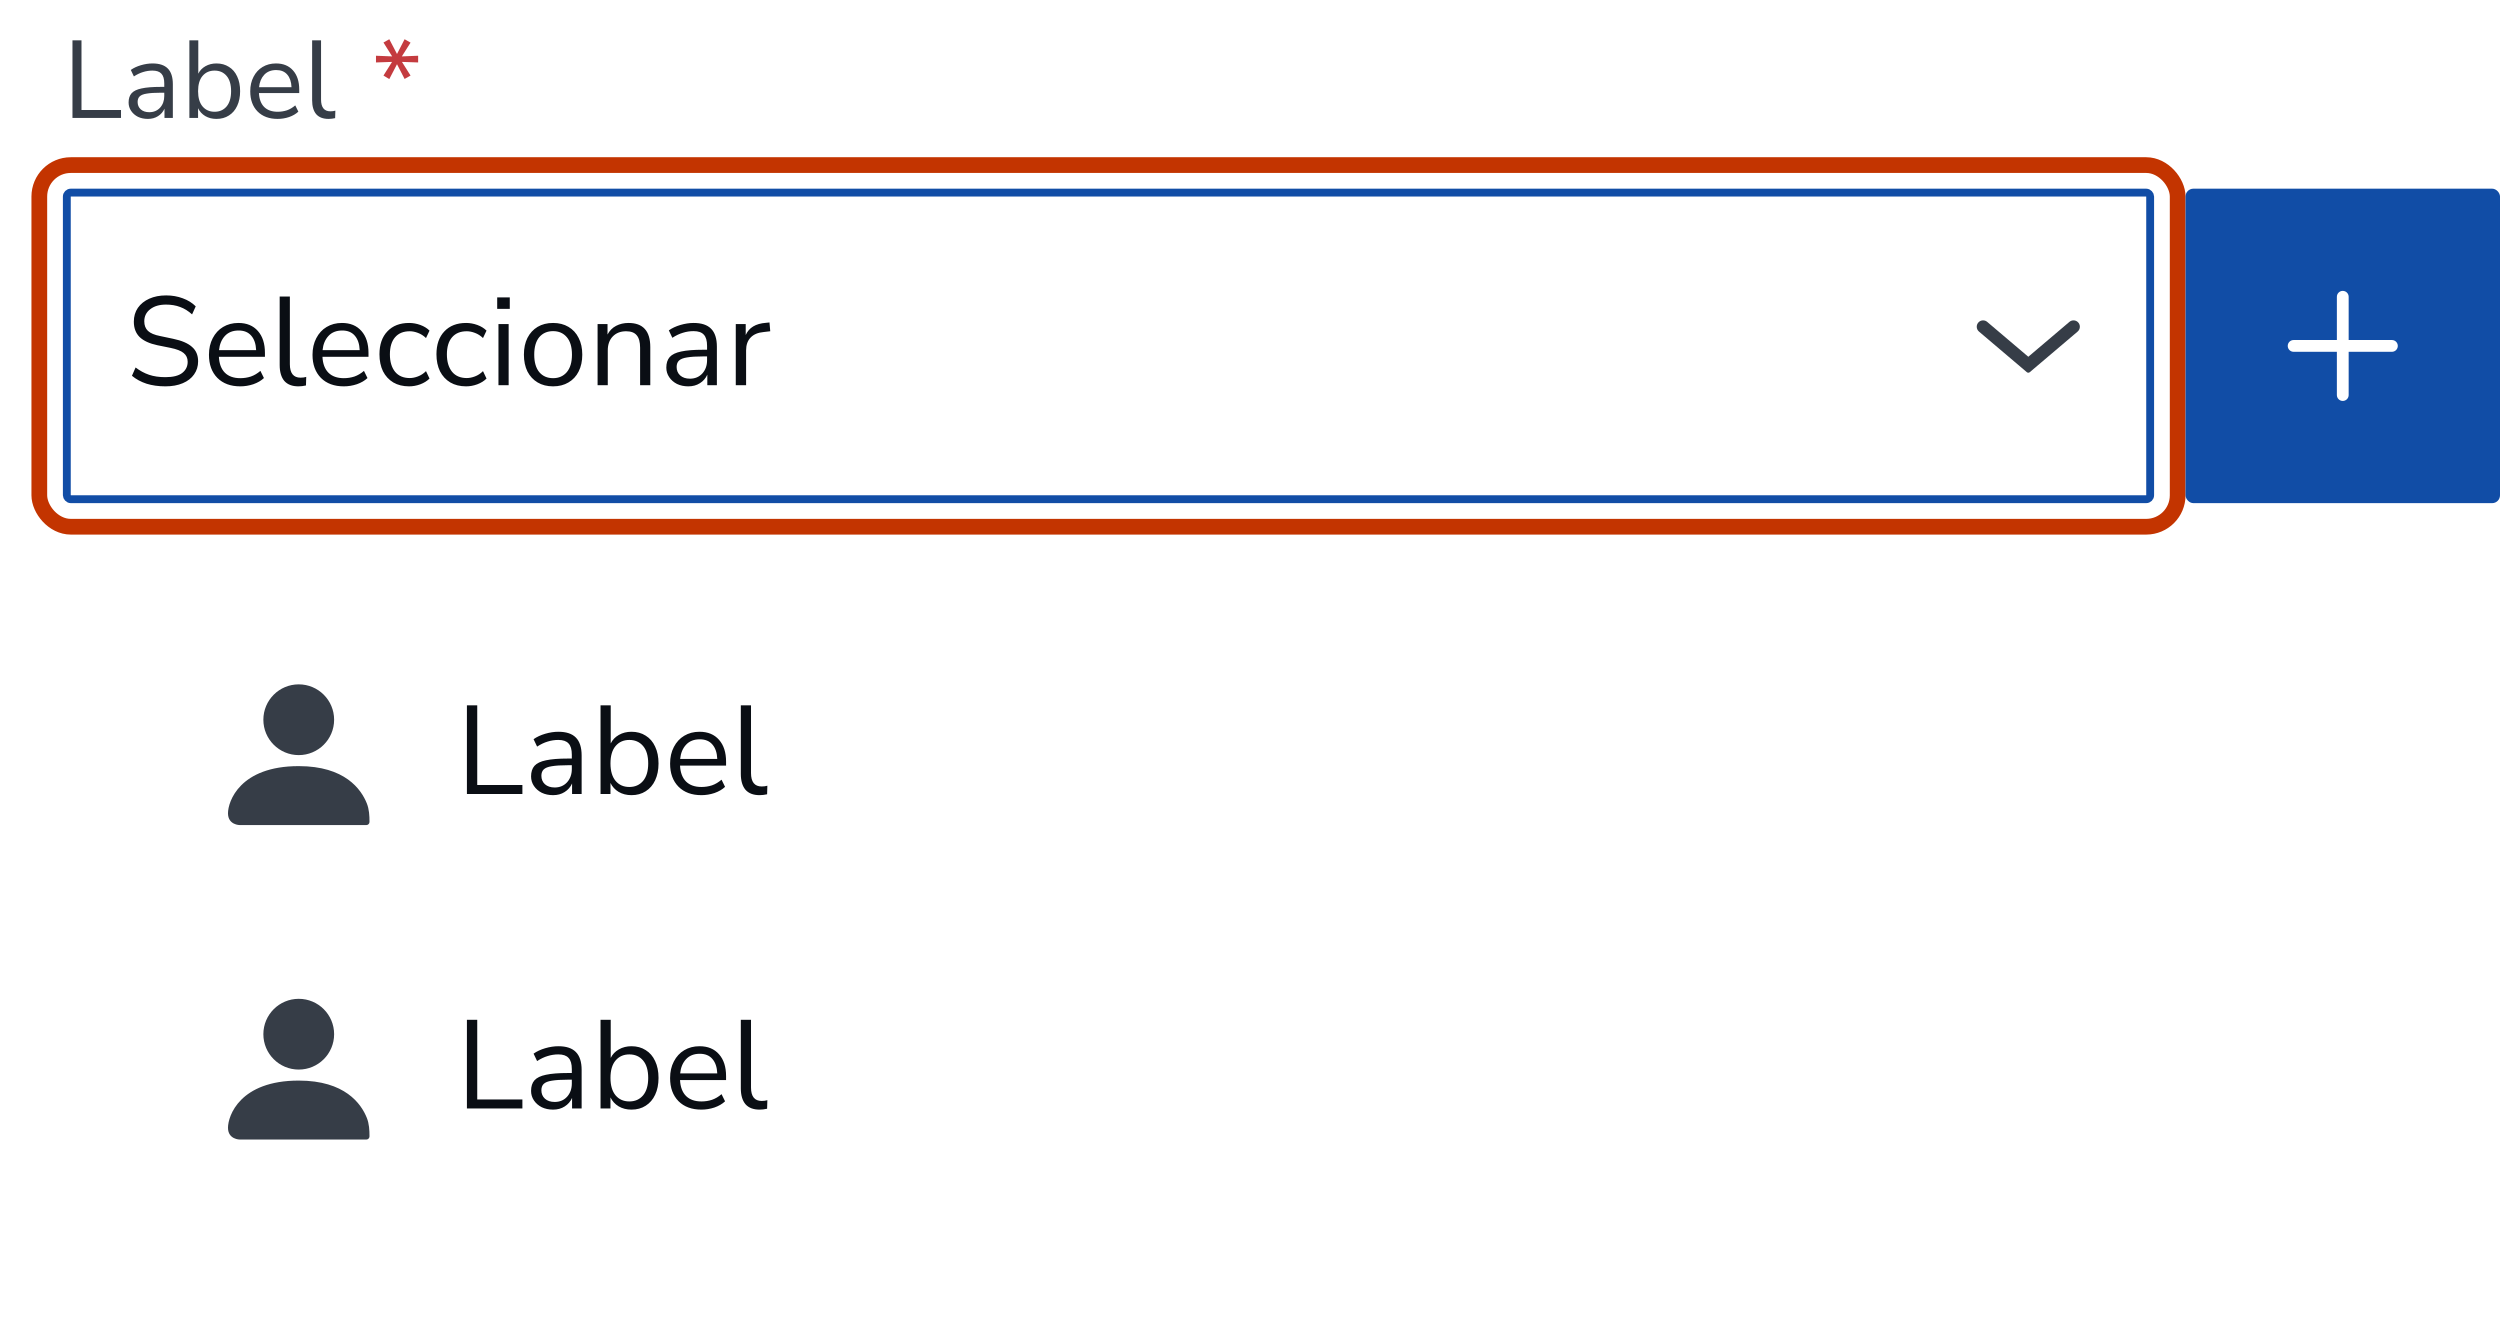 <svg width="318" height="170" viewBox="0 0 318 170" fill="none" xmlns="http://www.w3.org/2000/svg">
<path d="M9.218 15V5.13H10.366V13.992H15.392V15H9.218ZM18.808 15.126C18.341 15.126 17.921 15.037 17.548 14.86C17.184 14.673 16.894 14.421 16.68 14.104C16.465 13.787 16.358 13.432 16.358 13.04C16.358 12.545 16.484 12.153 16.736 11.864C16.997 11.575 17.422 11.369 18.01 11.248C18.607 11.117 19.419 11.052 20.446 11.052H20.894V10.618C20.894 10.039 20.772 9.624 20.53 9.372C20.296 9.111 19.918 8.98 19.396 8.98C18.985 8.98 18.588 9.041 18.206 9.162C17.823 9.274 17.431 9.461 17.03 9.722L16.638 8.896C16.992 8.644 17.422 8.443 17.926 8.294C18.439 8.145 18.929 8.07 19.396 8.07C20.273 8.07 20.922 8.285 21.342 8.714C21.771 9.143 21.986 9.811 21.986 10.716V15H20.922V13.824C20.744 14.225 20.469 14.543 20.096 14.776C19.732 15.009 19.302 15.126 18.808 15.126ZM18.99 14.272C19.55 14.272 20.007 14.081 20.362 13.698C20.716 13.306 20.894 12.811 20.894 12.214V11.794H20.46C19.704 11.794 19.106 11.831 18.668 11.906C18.238 11.971 17.935 12.093 17.758 12.27C17.59 12.438 17.506 12.671 17.506 12.97C17.506 13.353 17.636 13.665 17.898 13.908C18.168 14.151 18.532 14.272 18.99 14.272ZM27.533 15.126C26.992 15.126 26.516 15.005 26.105 14.762C25.704 14.519 25.401 14.188 25.195 13.768V15H24.089V5.13H25.223V9.372C25.419 8.971 25.723 8.653 26.133 8.42C26.544 8.187 27.011 8.07 27.533 8.07C28.14 8.07 28.667 8.215 29.115 8.504C29.573 8.784 29.923 9.19 30.165 9.722C30.417 10.245 30.543 10.87 30.543 11.598C30.543 12.317 30.417 12.942 30.165 13.474C29.923 13.997 29.573 14.403 29.115 14.692C28.667 14.981 28.14 15.126 27.533 15.126ZM27.295 14.216C27.93 14.216 28.439 13.992 28.821 13.544C29.204 13.087 29.395 12.438 29.395 11.598C29.395 10.749 29.204 10.1 28.821 9.652C28.439 9.204 27.93 8.98 27.295 8.98C26.661 8.98 26.152 9.204 25.769 9.652C25.387 10.1 25.195 10.749 25.195 11.598C25.195 12.438 25.387 13.087 25.769 13.544C26.152 13.992 26.661 14.216 27.295 14.216ZM35.318 15.126C34.244 15.126 33.395 14.813 32.77 14.188C32.144 13.553 31.831 12.695 31.831 11.612C31.831 10.912 31.971 10.296 32.252 9.764C32.532 9.223 32.914 8.807 33.4 8.518C33.894 8.219 34.464 8.07 35.108 8.07C36.032 8.07 36.755 8.369 37.278 8.966C37.8 9.554 38.062 10.366 38.062 11.402V11.836H32.938C32.975 12.611 33.199 13.203 33.609 13.614C34.02 14.015 34.59 14.216 35.318 14.216C35.728 14.216 36.12 14.155 36.493 14.034C36.867 13.903 37.221 13.693 37.557 13.404L37.95 14.202C37.642 14.491 37.249 14.72 36.773 14.888C36.297 15.047 35.812 15.126 35.318 15.126ZM35.136 8.91C34.492 8.91 33.983 9.111 33.609 9.512C33.236 9.913 33.017 10.441 32.952 11.094H37.081C37.053 10.403 36.871 9.867 36.535 9.484C36.209 9.101 35.742 8.91 35.136 8.91ZM41.789 15.126C41.098 15.126 40.575 14.925 40.221 14.524C39.875 14.113 39.703 13.521 39.703 12.746V5.13H40.837V12.662C40.837 13.661 41.233 14.16 42.027 14.16C42.26 14.16 42.47 14.132 42.657 14.076L42.629 15.028C42.339 15.093 42.059 15.126 41.789 15.126Z" fill="#363D47"/>
<path d="M49.519 10.058L48.777 9.61L49.869 7.874L47.825 7.944V7.09L49.883 7.174L48.777 5.41L49.519 4.99L50.499 6.866L51.465 4.99L52.221 5.424L51.115 7.174L53.187 7.09V7.944L51.129 7.874L52.221 9.61L51.465 10.044L50.499 8.168L49.519 10.058Z" fill="#C43B3F"/>
<rect x="8.5" y="24.5" width="265" height="39" rx="0.5" fill="white"/>
<path d="M21.04 49.144C20.155 49.144 19.355 49.032 18.64 48.808C17.925 48.573 17.307 48.237 16.784 47.8L17.248 46.744C17.792 47.16 18.363 47.469 18.96 47.672C19.557 47.875 20.251 47.976 21.04 47.976C22 47.976 22.709 47.8 23.168 47.448C23.637 47.085 23.872 46.611 23.872 46.024C23.872 45.555 23.701 45.181 23.36 44.904C23.029 44.627 22.469 44.408 21.68 44.248L20.016 43.912C19.013 43.699 18.261 43.352 17.76 42.872C17.269 42.381 17.024 41.731 17.024 40.92C17.024 40.248 17.195 39.661 17.536 39.16C17.888 38.659 18.373 38.269 18.992 37.992C19.611 37.715 20.325 37.576 21.136 37.576C21.893 37.576 22.597 37.699 23.248 37.944C23.899 38.179 24.448 38.52 24.896 38.968L24.432 39.992C23.952 39.555 23.445 39.24 22.912 39.048C22.379 38.845 21.781 38.744 21.12 38.744C20.277 38.744 19.605 38.941 19.104 39.336C18.603 39.72 18.352 40.232 18.352 40.872C18.352 41.384 18.507 41.789 18.816 42.088C19.136 42.387 19.653 42.605 20.368 42.744L22.032 43.096C23.109 43.32 23.904 43.661 24.416 44.12C24.939 44.568 25.2 45.181 25.2 45.96C25.2 46.589 25.029 47.144 24.688 47.624C24.357 48.104 23.877 48.477 23.248 48.744C22.629 49.011 21.893 49.144 21.04 49.144ZM30.564 49.144C29.337 49.144 28.366 48.787 27.652 48.072C26.937 47.347 26.58 46.365 26.58 45.128C26.58 44.328 26.74 43.624 27.06 43.016C27.38 42.397 27.817 41.923 28.372 41.592C28.937 41.251 29.588 41.08 30.324 41.08C31.38 41.08 32.206 41.421 32.804 42.104C33.401 42.776 33.7 43.704 33.7 44.888V45.384H27.844C27.886 46.269 28.142 46.947 28.612 47.416C29.081 47.875 29.732 48.104 30.564 48.104C31.033 48.104 31.481 48.035 31.908 47.896C32.334 47.747 32.74 47.507 33.124 47.176L33.572 48.088C33.22 48.419 32.772 48.68 32.228 48.872C31.684 49.053 31.129 49.144 30.564 49.144ZM30.356 42.04C29.62 42.04 29.038 42.269 28.612 42.728C28.185 43.187 27.934 43.789 27.86 44.536H32.58C32.548 43.747 32.34 43.133 31.956 42.696C31.582 42.259 31.049 42.04 30.356 42.04ZM37.959 49.144C37.17 49.144 36.573 48.915 36.167 48.456C35.773 47.987 35.575 47.309 35.575 46.424V37.72H36.871V46.328C36.871 47.469 37.325 48.04 38.231 48.04C38.498 48.04 38.738 48.008 38.951 47.944L38.919 49.032C38.589 49.107 38.269 49.144 37.959 49.144ZM43.736 49.144C42.509 49.144 41.538 48.787 40.824 48.072C40.109 47.347 39.752 46.365 39.752 45.128C39.752 44.328 39.912 43.624 40.232 43.016C40.552 42.397 40.989 41.923 41.544 41.592C42.109 41.251 42.76 41.08 43.496 41.08C44.552 41.08 45.378 41.421 45.976 42.104C46.573 42.776 46.872 43.704 46.872 44.888V45.384H41.016C41.058 46.269 41.314 46.947 41.784 47.416C42.253 47.875 42.904 48.104 43.736 48.104C44.205 48.104 44.653 48.035 45.08 47.896C45.506 47.747 45.912 47.507 46.296 47.176L46.744 48.088C46.392 48.419 45.944 48.68 45.4 48.872C44.856 49.053 44.301 49.144 43.736 49.144ZM43.528 42.04C42.792 42.04 42.21 42.269 41.784 42.728C41.357 43.187 41.106 43.789 41.032 44.536H45.752C45.72 43.747 45.512 43.133 45.128 42.696C44.754 42.259 44.221 42.04 43.528 42.04ZM52.043 49.144C51.265 49.144 50.593 48.979 50.027 48.648C49.462 48.307 49.025 47.832 48.715 47.224C48.417 46.605 48.267 45.885 48.267 45.064C48.267 43.827 48.603 42.856 49.275 42.152C49.947 41.437 50.87 41.08 52.043 41.08C52.523 41.08 52.998 41.165 53.467 41.336C53.937 41.507 54.326 41.747 54.635 42.056L54.187 43C53.878 42.701 53.537 42.483 53.163 42.344C52.801 42.205 52.454 42.136 52.123 42.136C51.313 42.136 50.689 42.392 50.251 42.904C49.814 43.405 49.595 44.131 49.595 45.08C49.595 46.008 49.814 46.744 50.251 47.288C50.689 47.821 51.313 48.088 52.123 48.088C52.454 48.088 52.801 48.019 53.163 47.88C53.537 47.741 53.878 47.517 54.187 47.208L54.635 48.152C54.326 48.461 53.931 48.707 53.451 48.888C52.982 49.059 52.513 49.144 52.043 49.144ZM59.293 49.144C58.515 49.144 57.843 48.979 57.277 48.648C56.712 48.307 56.275 47.832 55.965 47.224C55.667 46.605 55.517 45.885 55.517 45.064C55.517 43.827 55.853 42.856 56.525 42.152C57.197 41.437 58.12 41.08 59.293 41.08C59.773 41.08 60.248 41.165 60.717 41.336C61.187 41.507 61.576 41.747 61.885 42.056L61.437 43C61.128 42.701 60.787 42.483 60.413 42.344C60.051 42.205 59.704 42.136 59.373 42.136C58.563 42.136 57.939 42.392 57.501 42.904C57.064 43.405 56.845 44.131 56.845 45.08C56.845 46.008 57.064 46.744 57.501 47.288C57.939 47.821 58.563 48.088 59.373 48.088C59.704 48.088 60.051 48.019 60.413 47.88C60.787 47.741 61.128 47.517 61.437 47.208L61.885 48.152C61.576 48.461 61.181 48.707 60.701 48.888C60.232 49.059 59.763 49.144 59.293 49.144ZM63.243 39.288V37.832H64.844V39.288H63.243ZM63.404 49V41.224H64.7V49H63.404ZM70.354 49.144C69.597 49.144 68.941 48.979 68.386 48.648C67.832 48.317 67.4 47.853 67.09 47.256C66.792 46.648 66.642 45.933 66.642 45.112C66.642 44.291 66.792 43.581 67.09 42.984C67.4 42.376 67.832 41.907 68.386 41.576C68.941 41.245 69.597 41.08 70.354 41.08C71.101 41.08 71.752 41.245 72.306 41.576C72.872 41.907 73.304 42.376 73.602 42.984C73.912 43.581 74.066 44.291 74.066 45.112C74.066 45.933 73.912 46.648 73.602 47.256C73.304 47.853 72.872 48.317 72.306 48.648C71.752 48.979 71.101 49.144 70.354 49.144ZM70.354 48.104C71.08 48.104 71.661 47.848 72.098 47.336C72.536 46.813 72.754 46.072 72.754 45.112C72.754 44.141 72.536 43.4 72.098 42.888C71.661 42.376 71.08 42.12 70.354 42.12C69.618 42.12 69.032 42.376 68.594 42.888C68.168 43.4 67.954 44.141 67.954 45.112C67.954 46.072 68.168 46.813 68.594 47.336C69.032 47.848 69.618 48.104 70.354 48.104ZM76.013 49V41.224H77.277V42.552C77.533 42.061 77.895 41.693 78.365 41.448C78.834 41.203 79.362 41.08 79.949 41.08C81.794 41.08 82.717 42.104 82.717 44.152V49H81.421V44.232C81.421 43.507 81.277 42.979 80.989 42.648C80.712 42.307 80.263 42.136 79.645 42.136C78.93 42.136 78.359 42.36 77.933 42.808C77.517 43.245 77.309 43.832 77.309 44.568V49H76.013ZM87.555 49.144C87.021 49.144 86.541 49.043 86.115 48.84C85.699 48.627 85.368 48.339 85.123 47.976C84.877 47.613 84.755 47.208 84.755 46.76C84.755 46.195 84.899 45.747 85.187 45.416C85.485 45.085 85.971 44.851 86.643 44.712C87.325 44.563 88.253 44.488 89.427 44.488H89.939V43.992C89.939 43.331 89.8 42.856 89.523 42.568C89.256 42.269 88.824 42.12 88.227 42.12C87.757 42.12 87.304 42.189 86.867 42.328C86.429 42.456 85.981 42.669 85.523 42.968L85.075 42.024C85.48 41.736 85.971 41.507 86.547 41.336C87.133 41.165 87.693 41.08 88.227 41.08C89.229 41.08 89.971 41.325 90.451 41.816C90.941 42.307 91.187 43.069 91.187 44.104V49H89.971V47.656C89.768 48.115 89.453 48.477 89.027 48.744C88.611 49.011 88.12 49.144 87.555 49.144ZM87.763 48.168C88.403 48.168 88.925 47.949 89.331 47.512C89.736 47.064 89.939 46.499 89.939 45.816V45.336H89.443C88.579 45.336 87.896 45.379 87.395 45.464C86.904 45.539 86.557 45.677 86.355 45.88C86.163 46.072 86.067 46.339 86.067 46.68C86.067 47.117 86.216 47.475 86.515 47.752C86.824 48.029 87.24 48.168 87.763 48.168ZM93.591 49V41.224H94.855V42.616C95.271 41.677 96.124 41.16 97.415 41.064L97.879 41.016L97.975 42.136L97.159 42.232C96.423 42.296 95.863 42.531 95.479 42.936C95.095 43.331 94.903 43.875 94.903 44.568V49H93.591Z" fill="#0A0E14"/>
<path d="M251.726 42.176C251.346 41.853 251.346 41.266 251.726 40.944C252.028 40.688 252.47 40.688 252.772 40.944L258 45.38L263.228 40.944C263.53 40.688 263.972 40.688 264.274 40.944C264.654 41.266 264.654 41.853 264.274 42.176L258.187 47.341C258.079 47.433 257.921 47.433 257.813 47.341L251.726 42.176Z" fill="#363D47"/>
<rect x="5" y="21" width="272" height="46" rx="4" stroke="#C33400" stroke-width="2"/>
<rect x="8.5" y="24.5" width="265" height="39" rx="0.5" stroke="#114DA6"/>
<path d="M9.044 80V71.54H11.9C13.268 71.54 14.324 71.904 15.068 72.632C15.812 73.352 16.184 74.396 16.184 75.764C16.184 77.132 15.812 78.18 15.068 78.908C14.324 79.636 13.268 80 11.9 80H9.044ZM10.028 79.16H11.828C14.036 79.16 15.14 78.028 15.14 75.764C15.14 73.508 14.036 72.38 11.828 72.38H10.028V79.16ZM20.446 80.108C19.526 80.108 18.798 79.84 18.262 79.304C17.726 78.76 17.458 78.024 17.458 77.096C17.458 76.496 17.578 75.968 17.818 75.512C18.058 75.048 18.386 74.692 18.802 74.444C19.226 74.188 19.714 74.06 20.266 74.06C21.058 74.06 21.678 74.316 22.126 74.828C22.574 75.332 22.798 76.028 22.798 76.916V77.288H18.406C18.438 77.952 18.63 78.46 18.982 78.812C19.334 79.156 19.822 79.328 20.446 79.328C20.798 79.328 21.134 79.276 21.454 79.172C21.774 79.06 22.078 78.88 22.366 78.632L22.702 79.316C22.438 79.564 22.102 79.76 21.694 79.904C21.286 80.04 20.87 80.108 20.446 80.108ZM20.29 74.78C19.738 74.78 19.302 74.952 18.982 75.296C18.662 75.64 18.474 76.092 18.418 76.652H21.958C21.934 76.06 21.778 75.6 21.49 75.272C21.21 74.944 20.81 74.78 20.29 74.78ZM26.545 80.108C25.857 80.108 25.341 79.928 24.997 79.568C24.653 79.2 24.481 78.672 24.481 77.984V74.924H23.341V74.168H24.481V72.38H25.453V74.168H27.301V74.924H25.453V77.888C25.453 78.344 25.549 78.692 25.741 78.932C25.933 79.164 26.245 79.28 26.677 79.28C26.805 79.28 26.933 79.264 27.061 79.232C27.189 79.2 27.305 79.168 27.409 79.136L27.577 79.88C27.473 79.936 27.321 79.988 27.121 80.036C26.921 80.084 26.729 80.108 26.545 80.108ZM30.236 80.108C29.836 80.108 29.476 80.032 29.156 79.88C28.844 79.72 28.596 79.504 28.412 79.232C28.228 78.96 28.136 78.656 28.136 78.32C28.136 77.896 28.244 77.56 28.46 77.312C28.684 77.064 29.048 76.888 29.552 76.784C30.064 76.672 30.76 76.616 31.64 76.616H32.024V76.244C32.024 75.748 31.92 75.392 31.712 75.176C31.512 74.952 31.188 74.84 30.74 74.84C30.388 74.84 30.048 74.892 29.72 74.996C29.392 75.092 29.056 75.252 28.712 75.476L28.376 74.768C28.68 74.552 29.048 74.38 29.48 74.252C29.92 74.124 30.34 74.06 30.74 74.06C31.492 74.06 32.048 74.244 32.408 74.612C32.776 74.98 32.96 75.552 32.96 76.328V80H32.048V78.992C31.896 79.336 31.66 79.608 31.34 79.808C31.028 80.008 30.66 80.108 30.236 80.108ZM30.392 79.376C30.872 79.376 31.264 79.212 31.568 78.884C31.872 78.548 32.024 78.124 32.024 77.612V77.252H31.652C31.004 77.252 30.492 77.284 30.116 77.348C29.748 77.404 29.488 77.508 29.336 77.66C29.192 77.804 29.12 78.004 29.12 78.26C29.12 78.588 29.232 78.856 29.456 79.064C29.688 79.272 30 79.376 30.392 79.376ZM34.644 72.716V71.624H35.844V72.716H34.644ZM34.764 80V74.168H35.736V80H34.764ZM39.341 80.108C38.749 80.108 38.301 79.936 37.997 79.592C37.701 79.24 37.553 78.732 37.553 78.068V71.54H38.525V77.996C38.525 78.852 38.865 79.28 39.545 79.28C39.745 79.28 39.925 79.256 40.085 79.208L40.061 80.024C39.813 80.08 39.573 80.108 39.341 80.108Z" fill="#363D47"/>
<g filter="url(#filter0_d_1977_236716)">
<rect x="8" y="68" width="266" height="92" rx="2" fill="white"/>
<path d="M30.5 102.95C30.5 102.95 29 102.95 29 101.45C29 99.95 30.5 95.45 38 95.45C43.875 95.45 45.946 98.395 46.663 100.2C46.958 100.942 47 101.751 47 102.55C47 102.771 46.821 102.95 46.6 102.95H46.4H30.5Z" fill="#363D47"/>
<path d="M38 94.05C40.485 94.05 42.5 92.035 42.5 89.55C42.5 87.064 40.485 85.05 38 85.05C35.515 85.05 33.5 87.064 33.5 89.55C33.5 92.035 35.515 94.05 38 94.05Z" fill="#363D47"/>
<path d="M59.392 99V87.72H60.704V97.848H66.448V99H59.392ZM70.352 99.144C69.818 99.144 69.338 99.043 68.912 98.84C68.496 98.627 68.165 98.339 67.919 97.976C67.674 97.613 67.552 97.208 67.552 96.76C67.552 96.195 67.695 95.747 67.984 95.416C68.282 95.085 68.767 94.851 69.439 94.712C70.122 94.563 71.05 94.488 72.224 94.488H72.736V93.992C72.736 93.331 72.597 92.856 72.32 92.568C72.053 92.269 71.621 92.12 71.023 92.12C70.554 92.12 70.101 92.189 69.663 92.328C69.226 92.456 68.778 92.669 68.32 92.968L67.871 92.024C68.277 91.736 68.767 91.507 69.344 91.336C69.93 91.165 70.49 91.08 71.023 91.08C72.026 91.08 72.767 91.325 73.248 91.816C73.738 92.307 73.984 93.069 73.984 94.104V99H72.767V97.656C72.565 98.115 72.25 98.477 71.823 98.744C71.407 99.011 70.917 99.144 70.352 99.144ZM70.559 98.168C71.2 98.168 71.722 97.949 72.127 97.512C72.533 97.064 72.736 96.499 72.736 95.816V95.336H72.24C71.376 95.336 70.693 95.379 70.192 95.464C69.701 95.539 69.354 95.677 69.151 95.88C68.96 96.072 68.864 96.339 68.864 96.68C68.864 97.117 69.013 97.475 69.311 97.752C69.621 98.029 70.037 98.168 70.559 98.168ZM80.324 99.144C79.705 99.144 79.161 99.005 78.692 98.728C78.233 98.451 77.886 98.072 77.652 97.592V99H76.388V87.72H77.684V92.568C77.908 92.109 78.254 91.747 78.724 91.48C79.193 91.213 79.727 91.08 80.324 91.08C81.017 91.08 81.62 91.245 82.132 91.576C82.654 91.896 83.055 92.36 83.332 92.968C83.62 93.565 83.764 94.28 83.764 95.112C83.764 95.933 83.62 96.648 83.332 97.256C83.055 97.853 82.654 98.317 82.132 98.648C81.62 98.979 81.017 99.144 80.324 99.144ZM80.052 98.104C80.777 98.104 81.359 97.848 81.796 97.336C82.233 96.813 82.452 96.072 82.452 95.112C82.452 94.141 82.233 93.4 81.796 92.888C81.359 92.376 80.777 92.12 80.052 92.12C79.326 92.12 78.745 92.376 78.308 92.888C77.871 93.4 77.652 94.141 77.652 95.112C77.652 96.072 77.871 96.813 78.308 97.336C78.745 97.848 79.326 98.104 80.052 98.104ZM89.22 99.144C87.993 99.144 87.023 98.787 86.308 98.072C85.593 97.347 85.236 96.365 85.236 95.128C85.236 94.328 85.396 93.624 85.716 93.016C86.036 92.397 86.473 91.923 87.028 91.592C87.593 91.251 88.244 91.08 88.98 91.08C90.036 91.08 90.863 91.421 91.46 92.104C92.057 92.776 92.356 93.704 92.356 94.888V95.384H86.5C86.543 96.269 86.799 96.947 87.268 97.416C87.737 97.875 88.388 98.104 89.22 98.104C89.689 98.104 90.137 98.035 90.564 97.896C90.991 97.747 91.396 97.507 91.78 97.176L92.228 98.088C91.876 98.419 91.428 98.68 90.884 98.872C90.34 99.053 89.785 99.144 89.22 99.144ZM89.012 92.04C88.276 92.04 87.695 92.269 87.268 92.728C86.841 93.187 86.591 93.789 86.516 94.536H91.236C91.204 93.747 90.996 93.133 90.612 92.696C90.239 92.259 89.705 92.04 89.012 92.04ZM96.616 99.144C95.826 99.144 95.229 98.915 94.824 98.456C94.429 97.987 94.232 97.309 94.232 96.424V87.72H95.528V96.328C95.528 97.469 95.981 98.04 96.888 98.04C97.154 98.04 97.394 98.008 97.608 97.944L97.576 99.032C97.245 99.107 96.925 99.144 96.616 99.144Z" fill="#0A0E14"/>
<path d="M30.5 142.95C30.5 142.95 29 142.95 29 141.45C29 139.95 30.5 135.45 38 135.45C43.875 135.45 45.946 138.395 46.663 140.2C46.958 140.942 47 141.751 47 142.55C47 142.771 46.821 142.95 46.6 142.95H46.4H30.5Z" fill="#363D47"/>
<path d="M38 134.05C40.485 134.05 42.5 132.035 42.5 129.55C42.5 127.065 40.485 125.05 38 125.05C35.515 125.05 33.5 127.065 33.5 129.55C33.5 132.035 35.515 134.05 38 134.05Z" fill="#363D47"/>
<path d="M59.392 139V127.72H60.704V137.848H66.448V139H59.392ZM70.352 139.144C69.818 139.144 69.338 139.043 68.912 138.84C68.496 138.627 68.165 138.339 67.919 137.976C67.674 137.613 67.552 137.208 67.552 136.76C67.552 136.195 67.695 135.747 67.984 135.416C68.282 135.085 68.767 134.851 69.439 134.712C70.122 134.563 71.05 134.488 72.224 134.488H72.736V133.992C72.736 133.331 72.597 132.856 72.32 132.568C72.053 132.269 71.621 132.12 71.023 132.12C70.554 132.12 70.101 132.189 69.663 132.328C69.226 132.456 68.778 132.669 68.32 132.968L67.871 132.024C68.277 131.736 68.767 131.507 69.344 131.336C69.93 131.165 70.49 131.08 71.023 131.08C72.026 131.08 72.767 131.325 73.248 131.816C73.738 132.307 73.984 133.069 73.984 134.104V139H72.767V137.656C72.565 138.115 72.25 138.477 71.823 138.744C71.407 139.011 70.917 139.144 70.352 139.144ZM70.559 138.168C71.2 138.168 71.722 137.949 72.127 137.512C72.533 137.064 72.736 136.499 72.736 135.816V135.336H72.24C71.376 135.336 70.693 135.379 70.192 135.464C69.701 135.539 69.354 135.677 69.151 135.88C68.96 136.072 68.864 136.339 68.864 136.68C68.864 137.117 69.013 137.475 69.311 137.752C69.621 138.029 70.037 138.168 70.559 138.168ZM80.324 139.144C79.705 139.144 79.161 139.005 78.692 138.728C78.233 138.451 77.886 138.072 77.652 137.592V139H76.388V127.72H77.684V132.568C77.908 132.109 78.254 131.747 78.724 131.48C79.193 131.213 79.727 131.08 80.324 131.08C81.017 131.08 81.62 131.245 82.132 131.576C82.654 131.896 83.055 132.36 83.332 132.968C83.62 133.565 83.764 134.28 83.764 135.112C83.764 135.933 83.62 136.648 83.332 137.256C83.055 137.853 82.654 138.317 82.132 138.648C81.62 138.979 81.017 139.144 80.324 139.144ZM80.052 138.104C80.777 138.104 81.359 137.848 81.796 137.336C82.233 136.813 82.452 136.072 82.452 135.112C82.452 134.141 82.233 133.4 81.796 132.888C81.359 132.376 80.777 132.12 80.052 132.12C79.326 132.12 78.745 132.376 78.308 132.888C77.871 133.4 77.652 134.141 77.652 135.112C77.652 136.072 77.871 136.813 78.308 137.336C78.745 137.848 79.326 138.104 80.052 138.104ZM89.22 139.144C87.993 139.144 87.023 138.787 86.308 138.072C85.593 137.347 85.236 136.365 85.236 135.128C85.236 134.328 85.396 133.624 85.716 133.016C86.036 132.397 86.473 131.923 87.028 131.592C87.593 131.251 88.244 131.08 88.98 131.08C90.036 131.08 90.863 131.421 91.46 132.104C92.057 132.776 92.356 133.704 92.356 134.888V135.384H86.5C86.543 136.269 86.799 136.947 87.268 137.416C87.737 137.875 88.388 138.104 89.22 138.104C89.689 138.104 90.137 138.035 90.564 137.896C90.991 137.747 91.396 137.507 91.78 137.176L92.228 138.088C91.876 138.419 91.428 138.68 90.884 138.872C90.34 139.053 89.785 139.144 89.22 139.144ZM89.012 132.04C88.276 132.04 87.695 132.269 87.268 132.728C86.841 133.187 86.591 133.789 86.516 134.536H91.236C91.204 133.747 90.996 133.133 90.612 132.696C90.239 132.259 89.705 132.04 89.012 132.04ZM96.616 139.144C95.826 139.144 95.229 138.915 94.824 138.456C94.429 137.987 94.232 137.309 94.232 136.424V127.72H95.528V136.328C95.528 137.469 95.981 138.04 96.888 138.04C97.154 138.04 97.394 138.008 97.608 137.944L97.576 139.032C97.245 139.107 96.925 139.144 96.616 139.144Z" fill="#0A0E14"/>
</g>
<rect x="278" y="24" width="40" height="40" rx="1" fill="#114DA6"/>
<path d="M298 51C297.586 51 297.25 50.664 297.25 50.25V44.75H291.75C291.336 44.75 291 44.414 291 44C291 43.586 291.336 43.25 291.75 43.25H297.25V37.75C297.25 37.336 297.586 37 298 37C298.414 37 298.75 37.336 298.75 37.75V43.25H304.25C304.664 43.25 305 43.586 305 44C305 44.414 304.664 44.75 304.25 44.75H298.75V50.25C298.75 50.664 298.414 51 298 51Z" fill="white"/>
<defs>
<filter id="filter0_d_1977_236716" x="0" y="62" width="282" height="108" filterUnits="userSpaceOnUse" color-interpolation-filters="sRGB">
<feFlood flood-opacity="0" result="BackgroundImageFix"/>
<feColorMatrix in="SourceAlpha" type="matrix" values="0 0 0 0 0 0 0 0 0 0 0 0 0 0 0 0 0 0 127 0" result="hardAlpha"/>
<feOffset dy="2"/>
<feGaussianBlur stdDeviation="4"/>
<feColorMatrix type="matrix" values="0 0 0 0 0 0 0 0 0 0 0 0 0 0 0.094 0 0 0 0.16 0"/>
<feBlend mode="normal" in2="BackgroundImageFix" result="effect1_dropShadow_1977_236716"/>
<feBlend mode="normal" in="SourceGraphic" in2="effect1_dropShadow_1977_236716" result="shape"/>
</filter>
</defs>
</svg>
